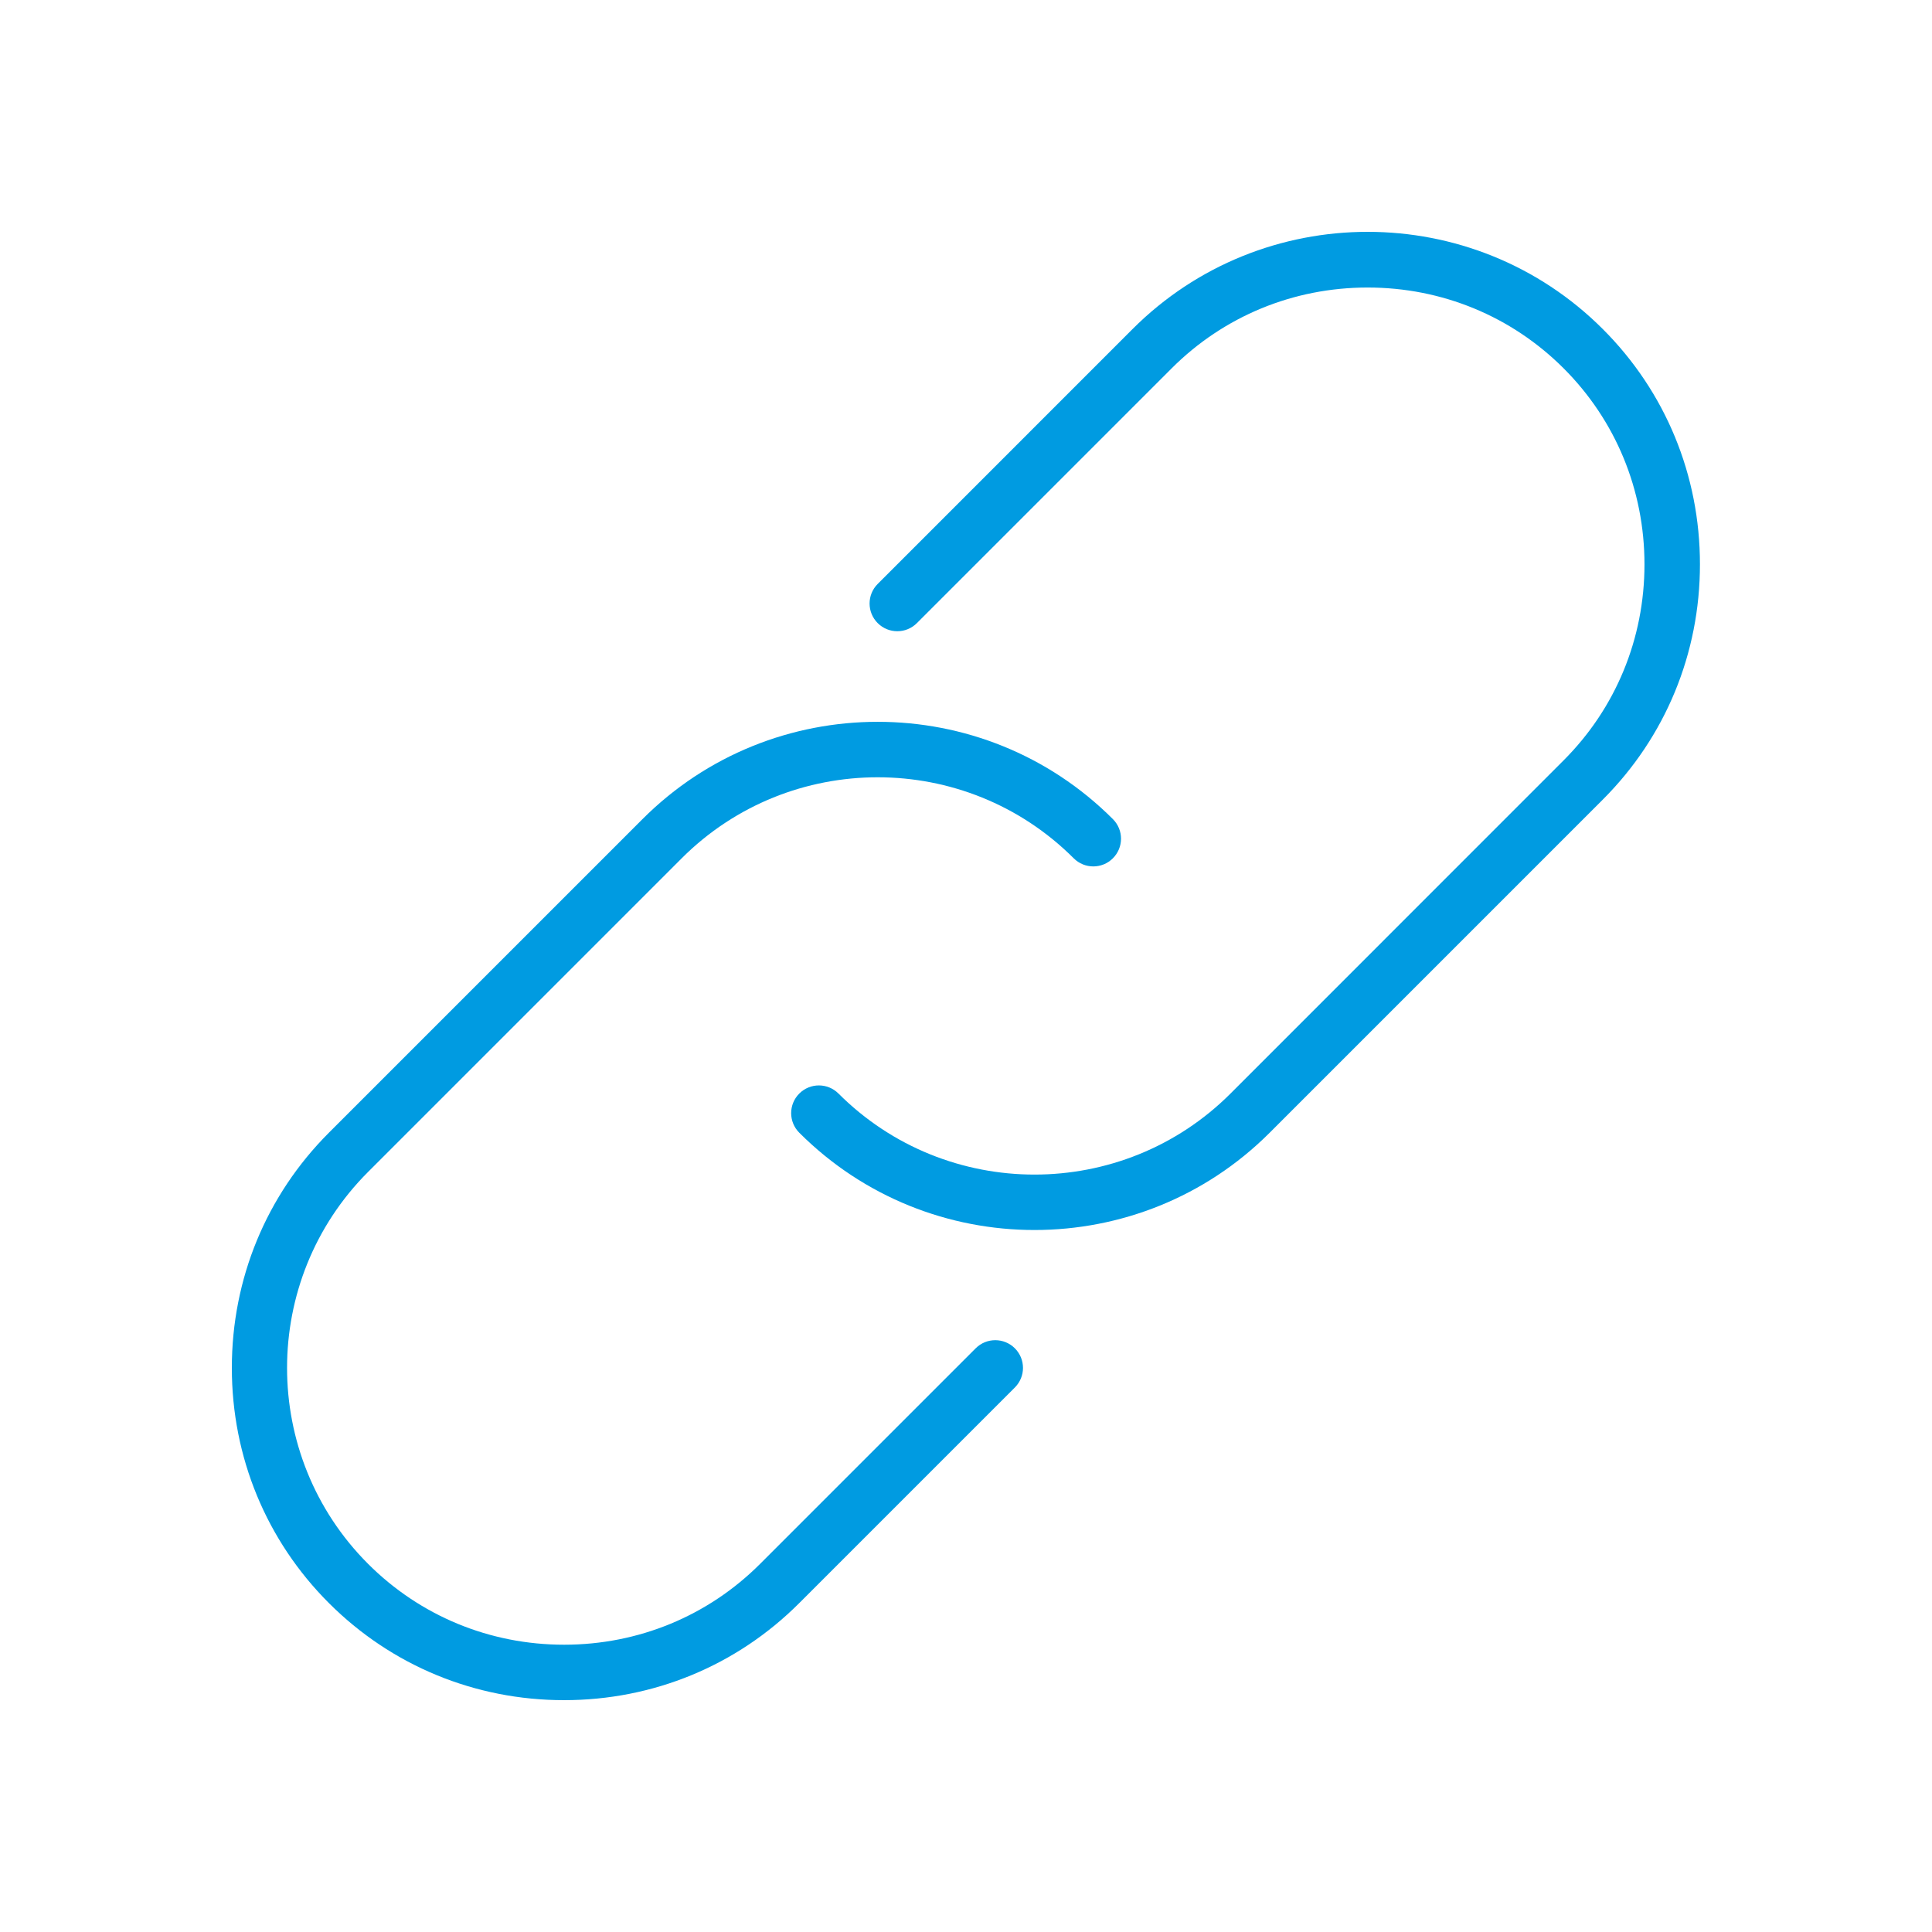 <svg width="100" height="100" viewBox="0 0 100 100" fill="none" xmlns="http://www.w3.org/2000/svg">
<path d="M82.964 17.036C76.254 10.323 65.33 10.32 58.617 17.036L45.43 30.224C44.869 30.784 44.869 31.691 45.43 32.252C45.991 32.813 46.898 32.813 47.458 32.252L60.646 19.064C63.343 16.367 66.946 14.882 70.789 14.882C74.636 14.882 78.237 16.369 80.934 19.066C83.631 21.763 85.118 25.366 85.118 29.211C85.118 33.056 83.631 36.657 80.934 39.354L63.691 56.602C58.098 62.194 48.994 62.194 43.4 56.602C42.839 56.041 41.932 56.041 41.371 56.602C40.81 57.163 40.81 58.069 41.371 58.63C44.728 61.986 49.136 63.665 53.544 63.665C57.953 63.665 62.362 61.986 65.718 58.63L82.964 41.383C86.204 38.143 87.989 33.82 87.989 29.209C87.989 24.598 86.204 20.275 82.964 17.036Z" fill="#009BE1"/>
<path d="M50.501 69.788L39.342 80.947C36.645 83.644 33.043 85.13 29.198 85.13C25.353 85.13 21.752 83.644 19.053 80.947C13.46 75.354 13.46 66.251 19.053 60.657L35.285 44.425C40.879 38.833 49.982 38.836 55.575 44.425C56.136 44.986 57.042 44.986 57.603 44.425C58.164 43.864 58.164 42.958 57.603 42.397C50.893 35.684 39.969 35.681 33.256 42.397L17.023 58.63C13.783 61.87 12 66.192 12 70.803C12 75.415 13.785 79.737 17.024 82.975C20.264 86.214 24.587 88 29.196 88C33.809 88 38.132 86.215 41.37 82.975L52.529 71.816C53.09 71.255 53.09 70.349 52.529 69.788C51.968 69.227 51.062 69.228 50.501 69.788Z" fill="#009BE1"/>
</svg>
